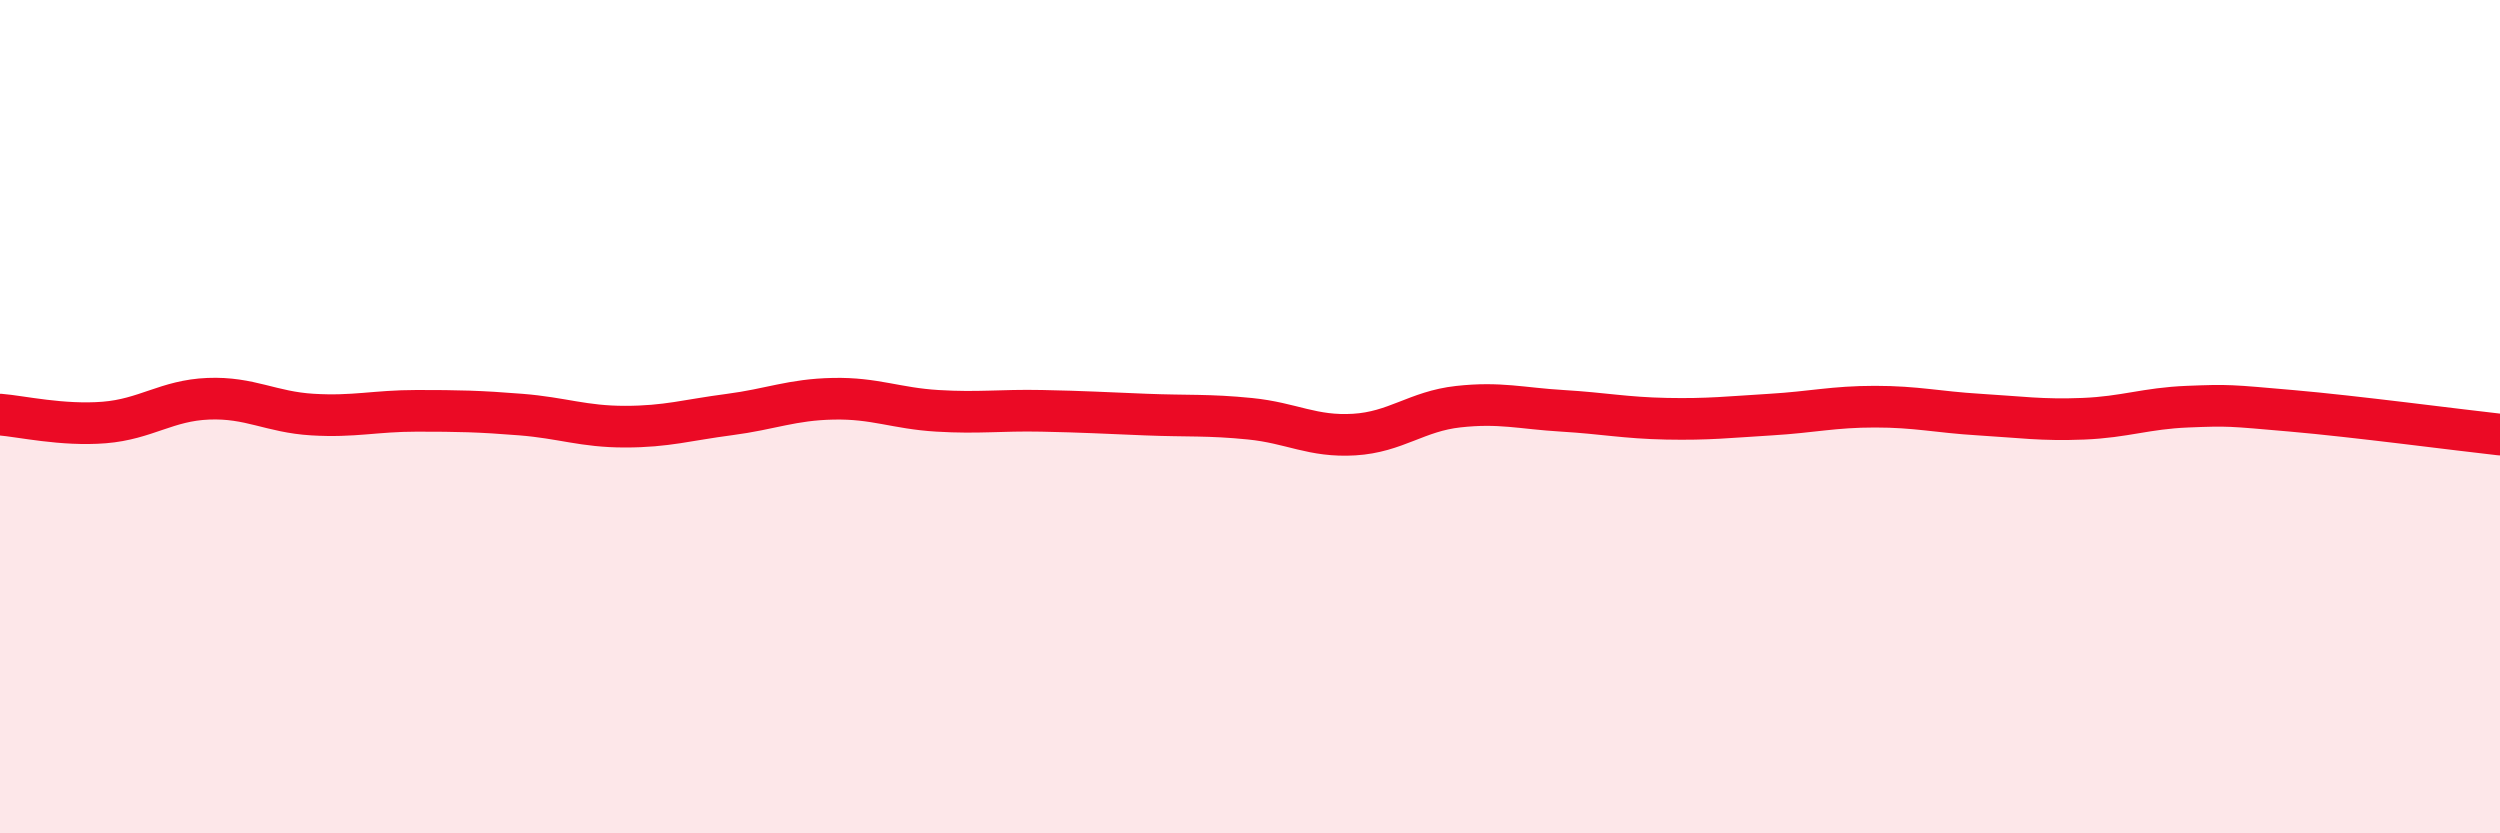 
    <svg width="60" height="20" viewBox="0 0 60 20" xmlns="http://www.w3.org/2000/svg">
      <path
        d="M 0,9.95 C 0.5,9.99 1.5,10.22 2.5,10.14 C 3.5,10.06 4,9.61 5,9.57 C 6,9.53 6.5,9.89 7.5,9.95 C 8.5,10.01 9,9.86 10,9.86 C 11,9.86 11.5,9.87 12.5,9.95 C 13.5,10.03 14,10.24 15,10.24 C 16,10.24 16.5,10.08 17.5,9.95 C 18.5,9.82 19,9.59 20,9.57 C 21,9.55 21.5,9.8 22.5,9.86 C 23.5,9.92 24,9.84 25,9.86 C 26,9.88 26.5,9.91 27.5,9.95 C 28.5,9.99 29,9.95 30,10.05 C 31,10.15 31.5,10.49 32.5,10.43 C 33.5,10.37 34,9.87 35,9.76 C 36,9.65 36.5,9.8 37.5,9.86 C 38.5,9.92 39,10.03 40,10.05 C 41,10.07 41.5,10.01 42.5,9.95 C 43.5,9.89 44,9.76 45,9.76 C 46,9.76 46.5,9.89 47.5,9.95 C 48.5,10.01 49,10.09 50,10.05 C 51,10.01 51.5,9.8 52.5,9.76 C 53.5,9.72 53.5,9.73 55,9.86 C 56.5,9.99 59,10.32 60,10.43L60 20L0 20Z"
        fill="#EB0A25"
        opacity="0.1"
        stroke-linecap="round"
        stroke-linejoin="round"
      />
      <path
        d="M 0,9.95 C 0.5,9.99 1.5,10.22 2.5,10.14 C 3.5,10.06 4,9.61 5,9.57 C 6,9.53 6.5,9.89 7.5,9.95 C 8.5,10.01 9,9.86 10,9.86 C 11,9.86 11.5,9.87 12.5,9.95 C 13.5,10.03 14,10.24 15,10.24 C 16,10.24 16.5,10.08 17.5,9.95 C 18.5,9.82 19,9.59 20,9.57 C 21,9.55 21.5,9.8 22.5,9.86 C 23.5,9.92 24,9.84 25,9.86 C 26,9.88 26.5,9.91 27.5,9.95 C 28.5,9.99 29,9.95 30,10.05 C 31,10.15 31.5,10.49 32.5,10.43 C 33.5,10.37 34,9.87 35,9.76 C 36,9.65 36.5,9.8 37.5,9.86 C 38.5,9.92 39,10.03 40,10.05 C 41,10.07 41.5,10.01 42.5,9.95 C 43.5,9.89 44,9.76 45,9.76 C 46,9.76 46.5,9.89 47.5,9.95 C 48.5,10.01 49,10.09 50,10.05 C 51,10.01 51.5,9.8 52.5,9.76 C 53.5,9.72 53.5,9.73 55,9.86 C 56.5,9.99 59,10.32 60,10.43"
        stroke="#EB0A25"
        stroke-width="1"
        fill="none"
        stroke-linecap="round"
        stroke-linejoin="round"
      />
    </svg>
  